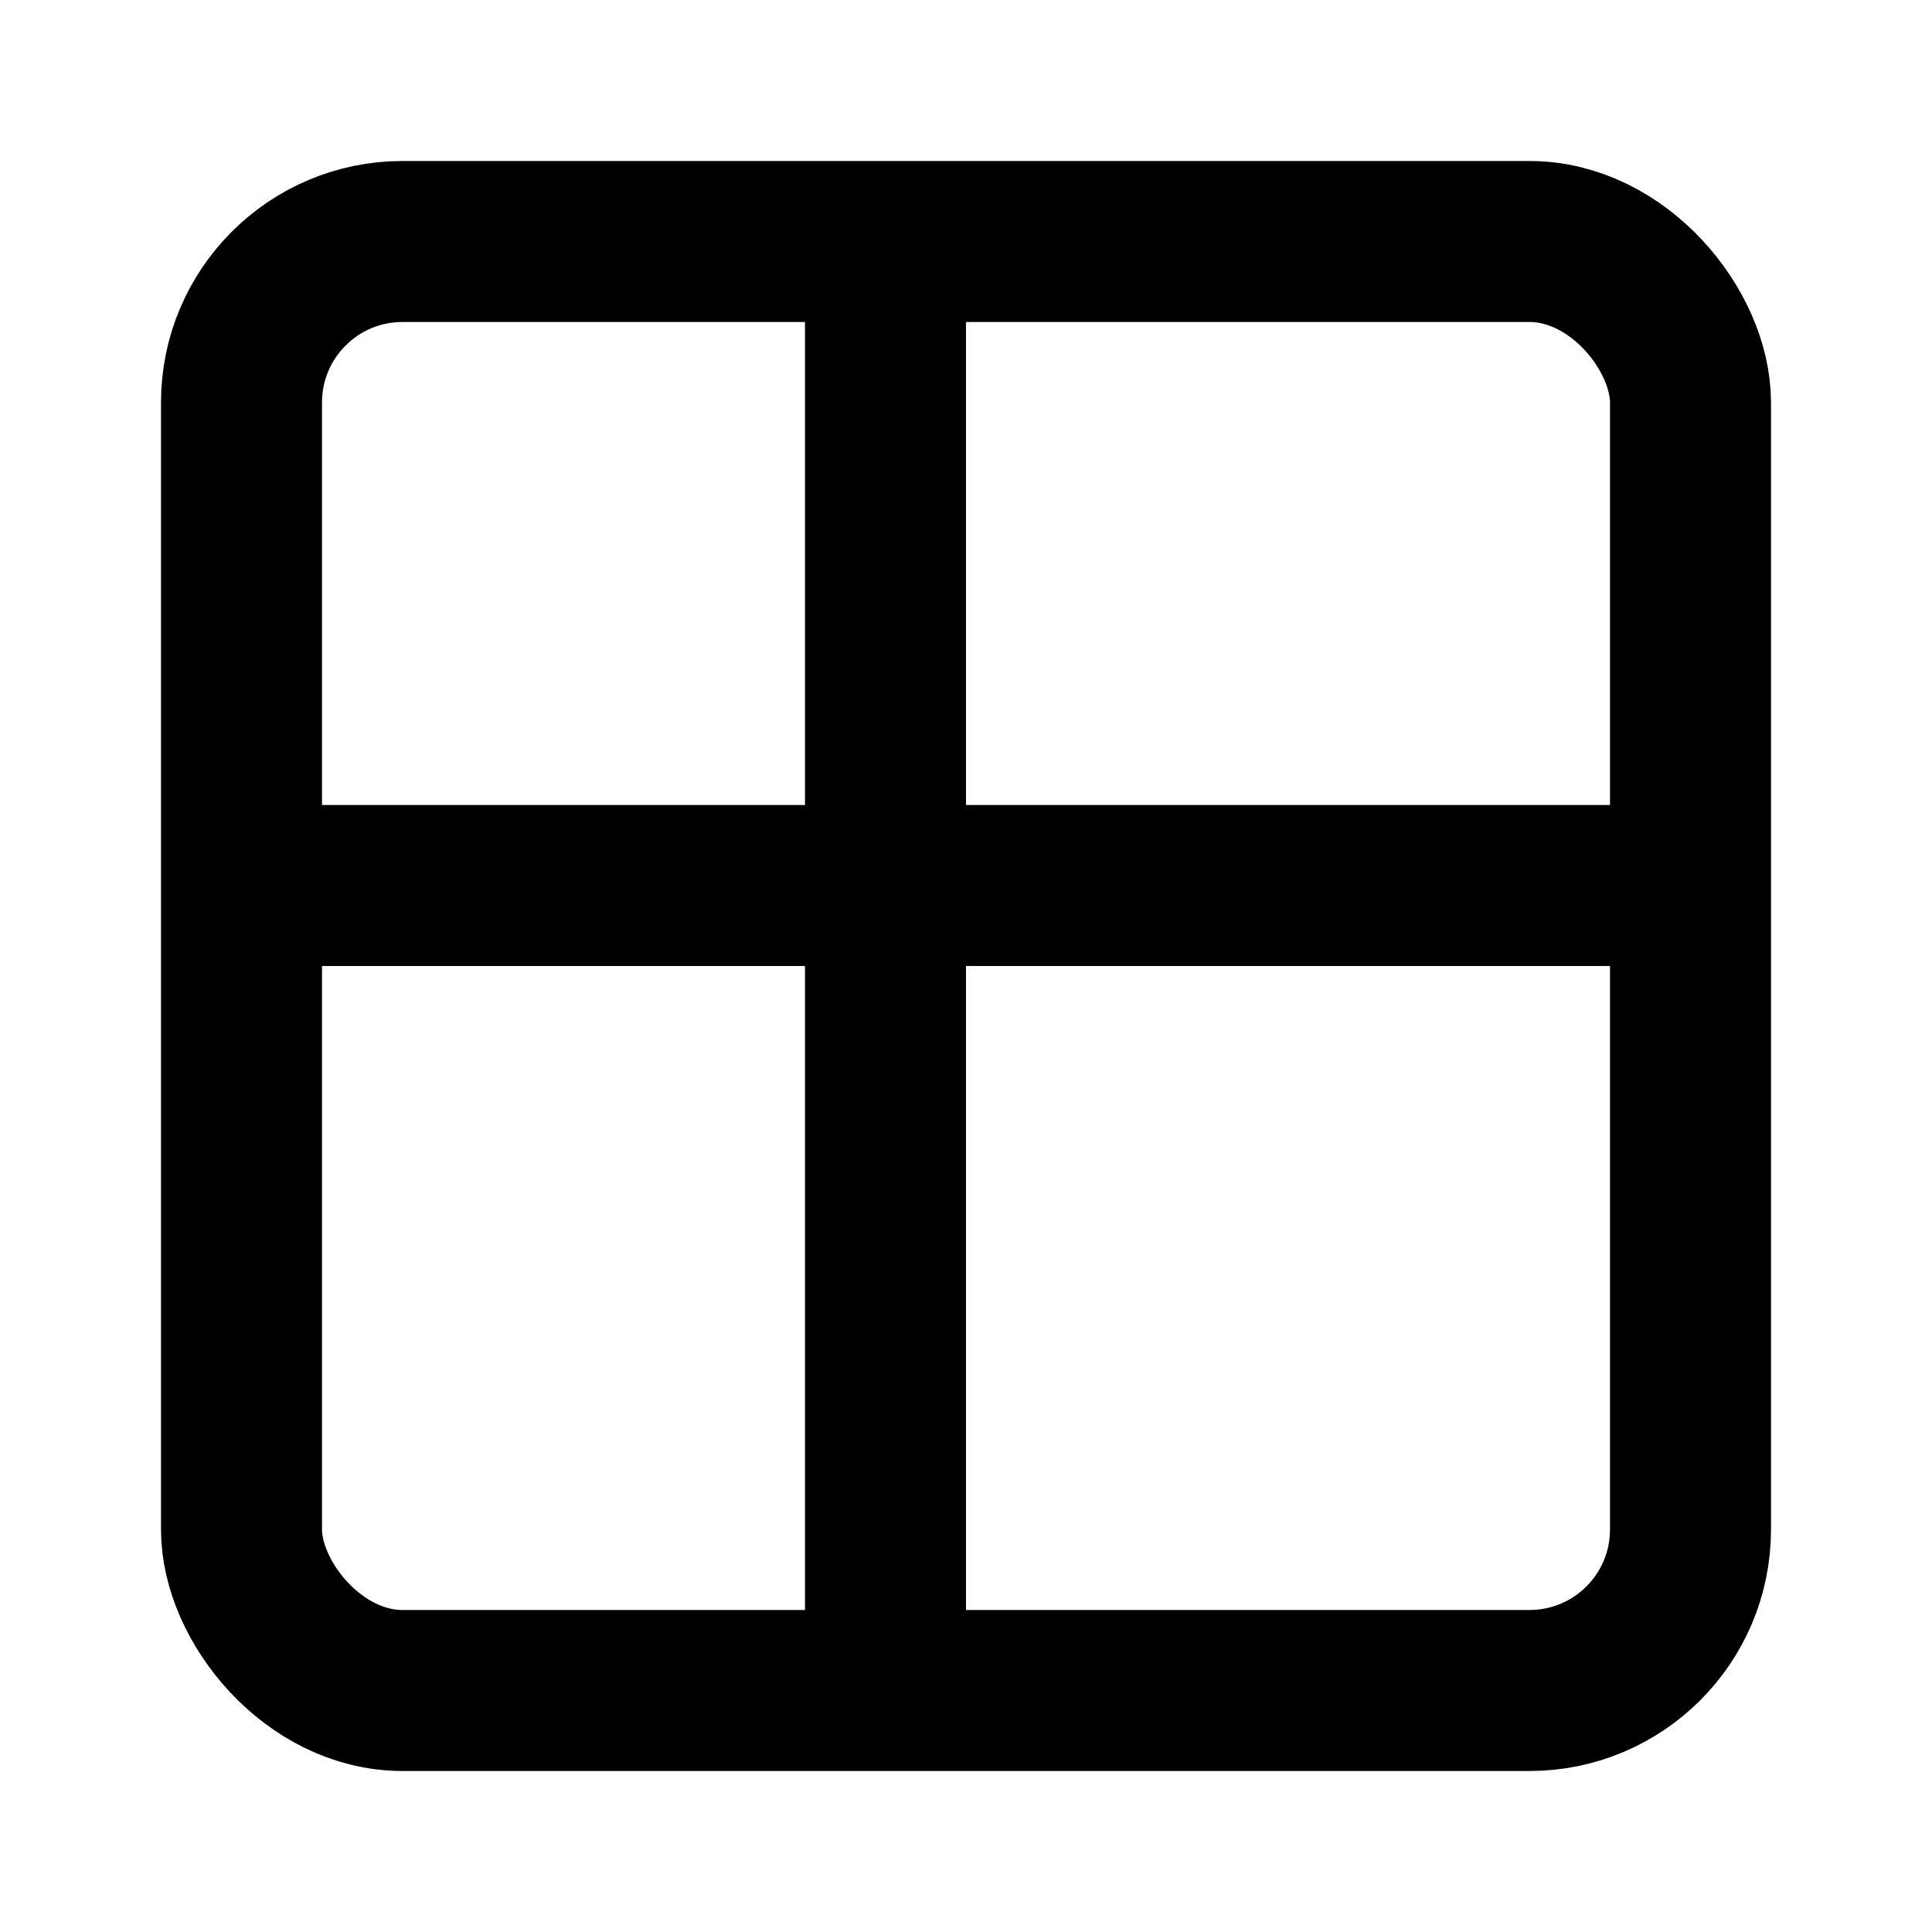 <svg xmlns="http://www.w3.org/2000/svg" width="28" height="28" viewBox="0 0 24 24" fill="none" stroke="currentColor">
  <rect x="3" y="3" width="18" height="18" rx="2" ry="2" stroke-width="2"/>
  <path d="M3 11h18M11 3v18" stroke-width="2"/>
</svg>